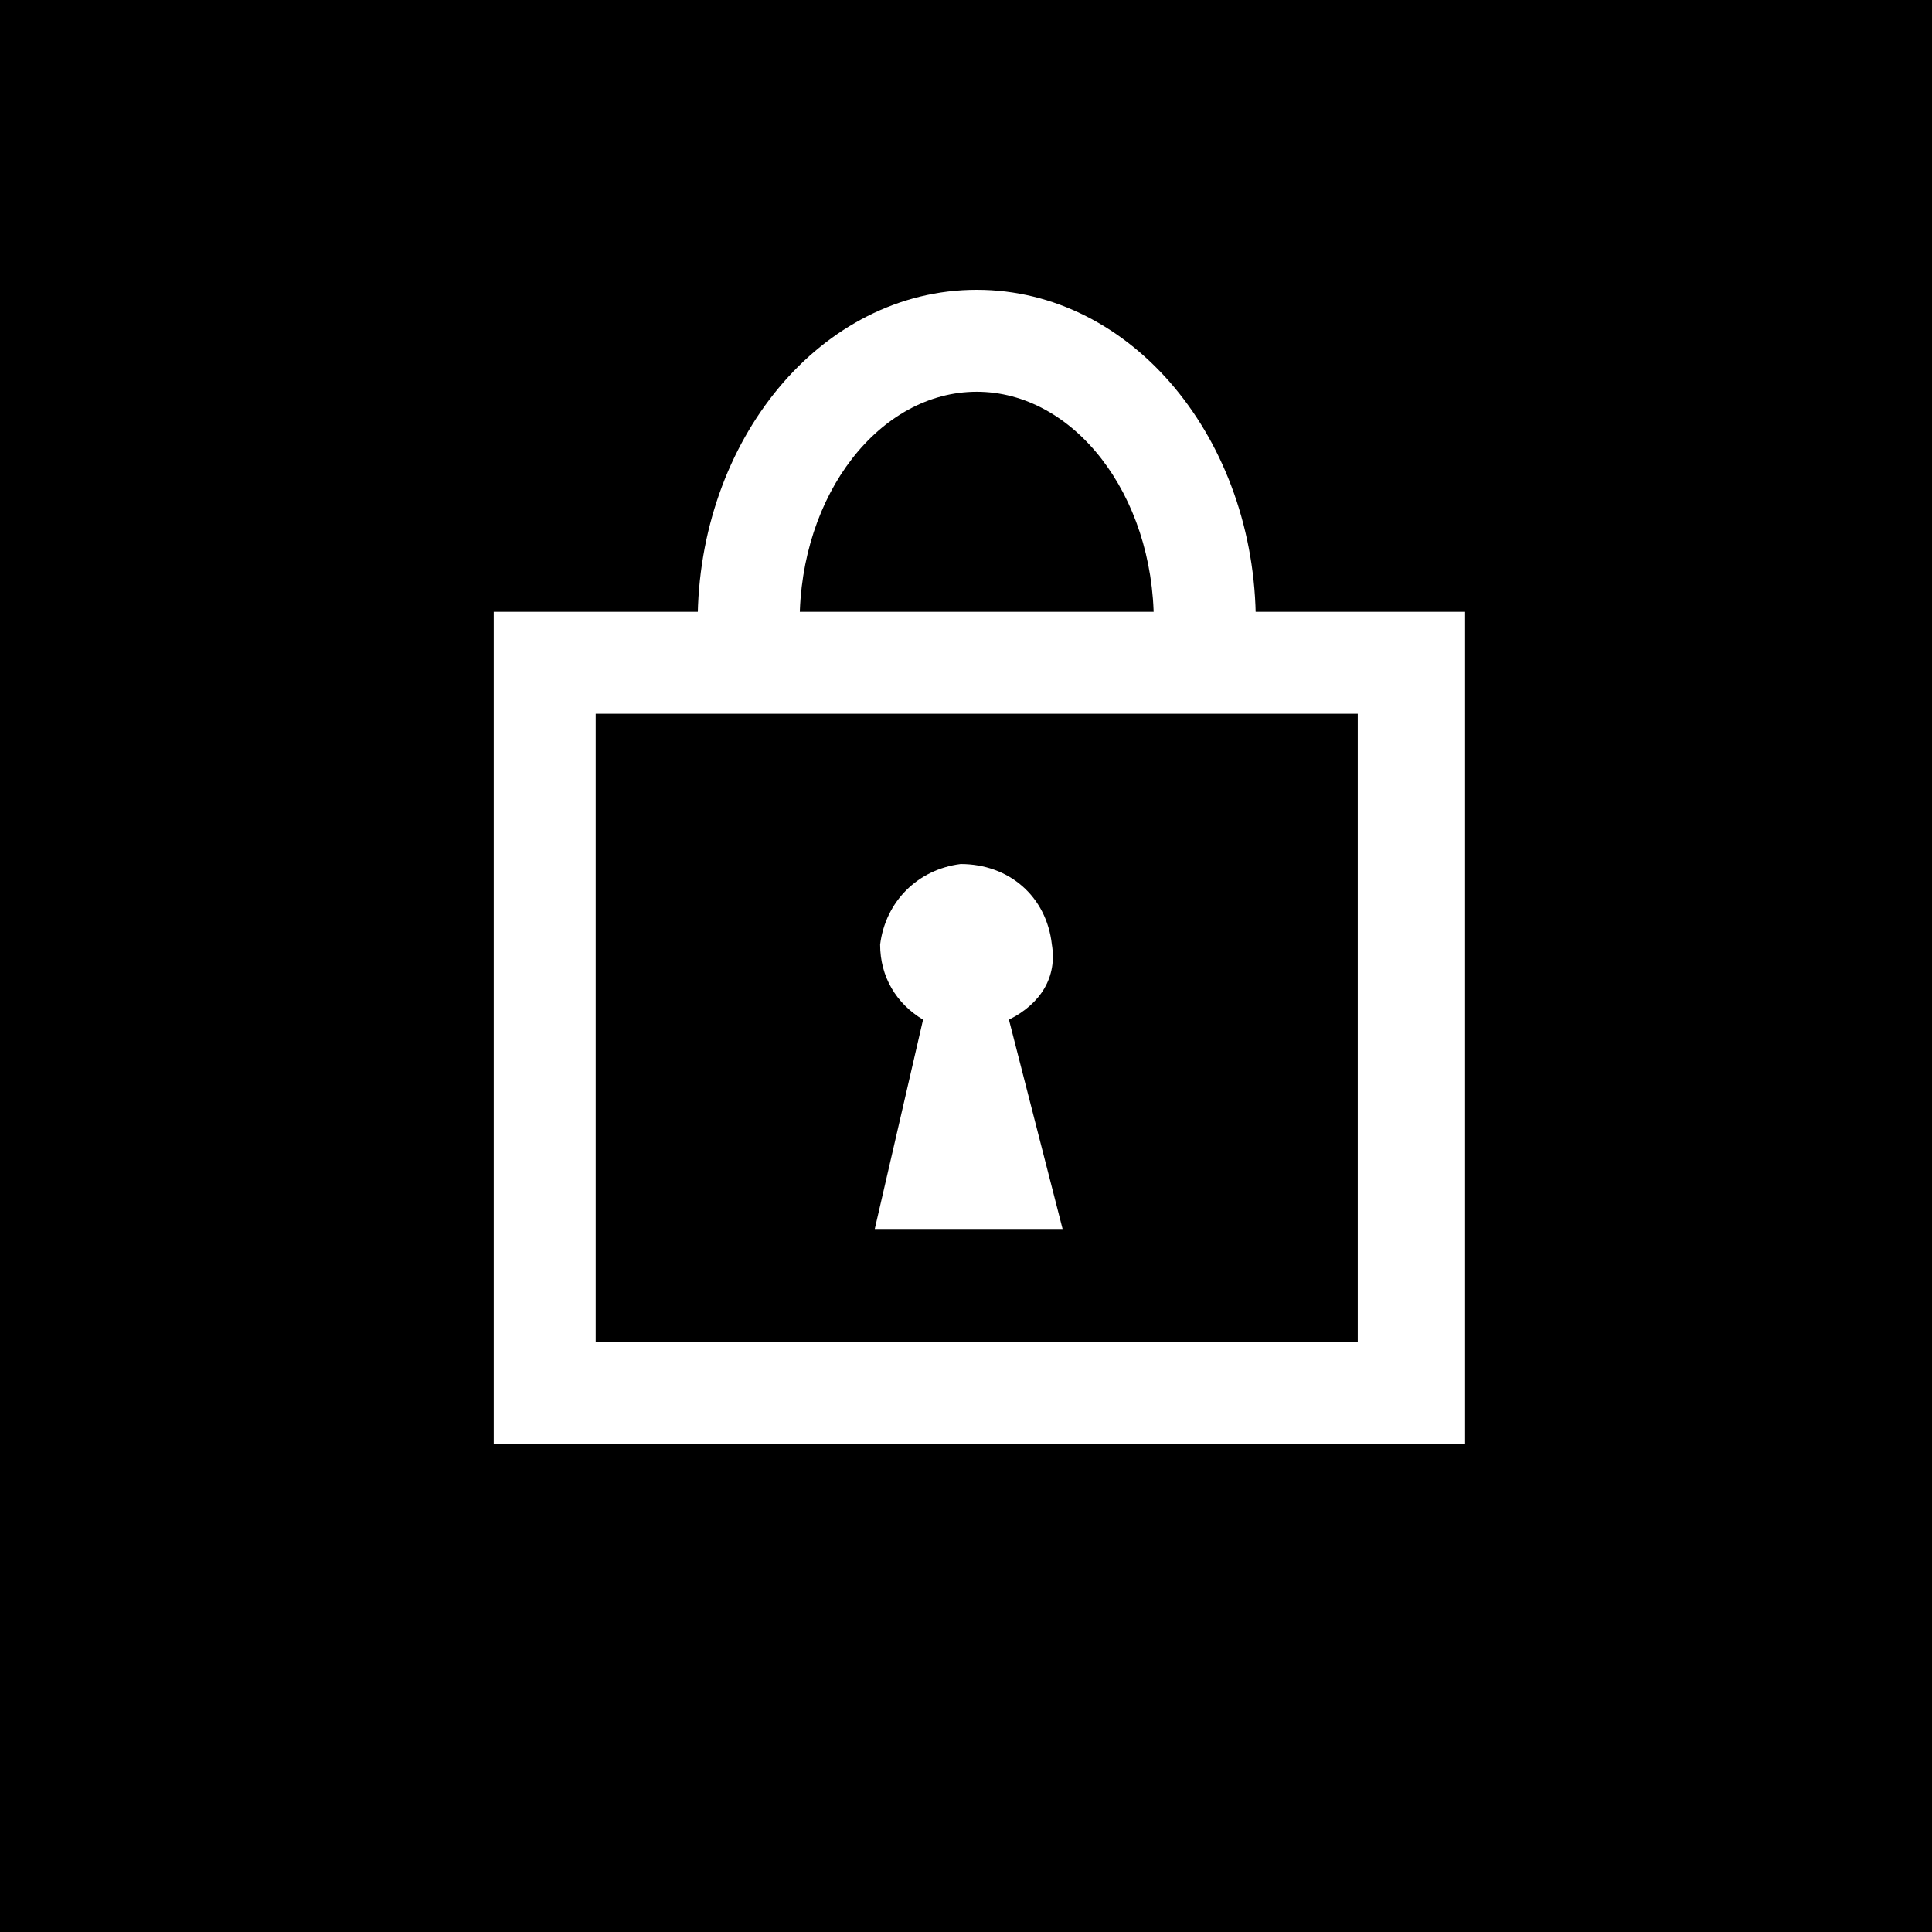 <?xml version="1.0" encoding="utf-8"?>
<!-- Generator: Adobe Illustrator 23.1.1, SVG Export Plug-In . SVG Version: 6.00 Build 0)  -->
<svg version="1.1" id="Layer_1" xmlns="http://www.w3.org/2000/svg" xmlns:xlink="http://www.w3.org/1999/xlink" x="0px" y="0px"
	 viewBox="0 0 36 36" style="enable-background:new 0 0 36 36;" xml:space="preserve">
<style type="text/css">
	.st0{fill:#FFFFFF;}
</style>
<title>varianta_se_zamkem</title>
<rect width="36" height="36"/>
<rect width="36" height="36"/>
<path class="st0" d="M23.4,11.6h-1.9c0-2.4-1.5-4.3-3.3-4.3s-3.3,1.9-3.3,4.3H13c0-3.4,2.3-6.2,5.2-6.2S23.4,8.2,23.4,11.6z"/>
<path class="st0" d="M19.6,17.6c-0.1-0.9-0.8-1.5-1.7-1.5c-0.8,0.1-1.4,0.7-1.5,1.5c0,0.6,0.3,1.1,0.8,1.4l-0.9,3.9h3.5l-1-3.9
	C19.4,18.7,19.7,18.2,19.6,17.6"/>
<path class="st0" d="M27.2,26.9H9.2V11.4h18.1V26.9z M11.1,25h14.2V13.3H11.1V25z"/>
</svg>
